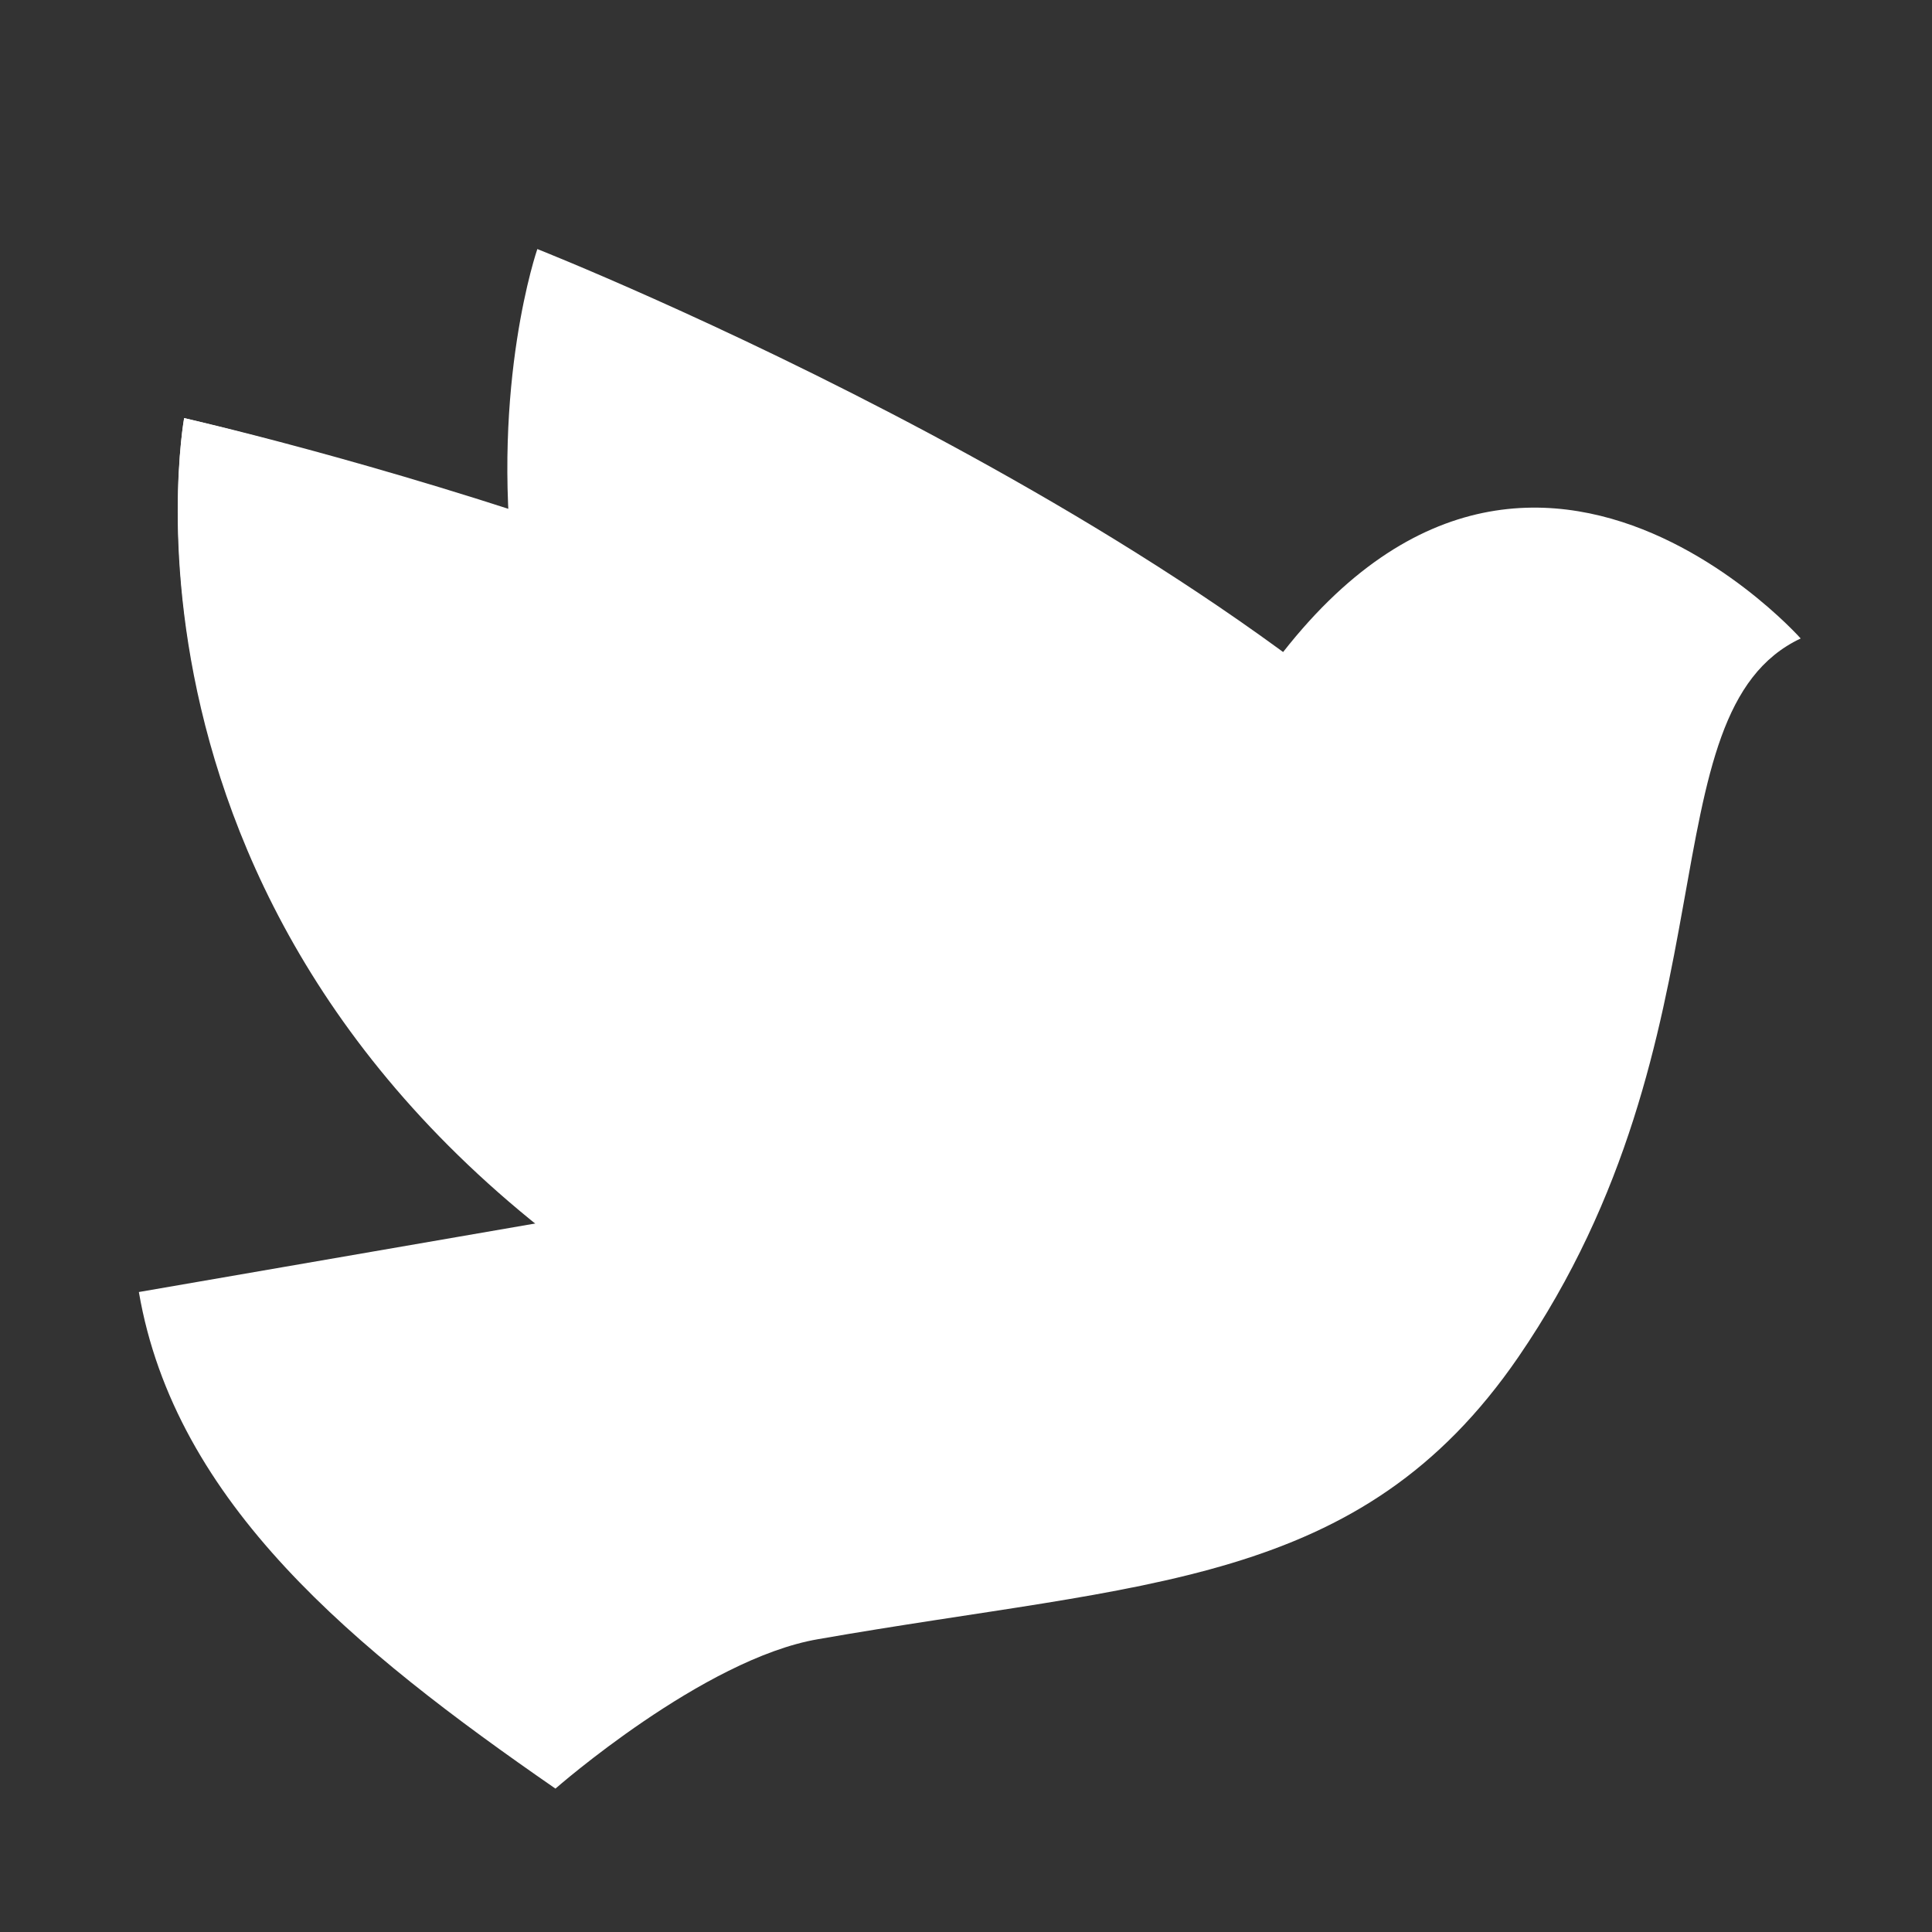<svg viewBox="0 0 128 128" xmlns="http://www.w3.org/2000/svg">
  <rect x="0" y="0" width="128" height="128" fill="#333333" stroke="none"/>
  <defs>
    <linearGradient id="gradient" x1="0%" y1="0%" x2="100%" y2="100%">
      <stop offset="0%" style="stop-color:#D97706" />
      <stop offset="50%" style="stop-color:#B45309" />
      <stop offset="100%" style="stop-color:#92400E" />
    </linearGradient>
  </defs>
  
  <!-- Logo paths in white -->
  <g fill="white">
    <path d="M59.9,81.6C23.3,52,35.6,16.5,35.6,16.5s47.6,18.8,65.8,41.8" />
    <path d="M79.5,52c17.7-34.6,39.8-9.7,39.8-9.7c-10.4,4.9-4.1,26.3-18.7,47.6c-10.5,15.3-24.7,14.9-46.4,18.7c-7.6,1.3-17.4,9.9-17.4,9.9c-13.3-9.2-25.2-18.9-27.6-32.9L52,78.2" />
    <path d="M46.2,88.4c-40.8-23.6-34-60.7-34-60.7s50,11.2,71.5,31.1L46.2,88.4z" />
    <path d="M31.6,33.1c-11.2-3.5-19.4-5.4-19.4-5.4s-6.7,37,34,60.7l0,0C65.8,72.9,32.1,44.2,31.6,33.1z" />
  </g>
</svg>